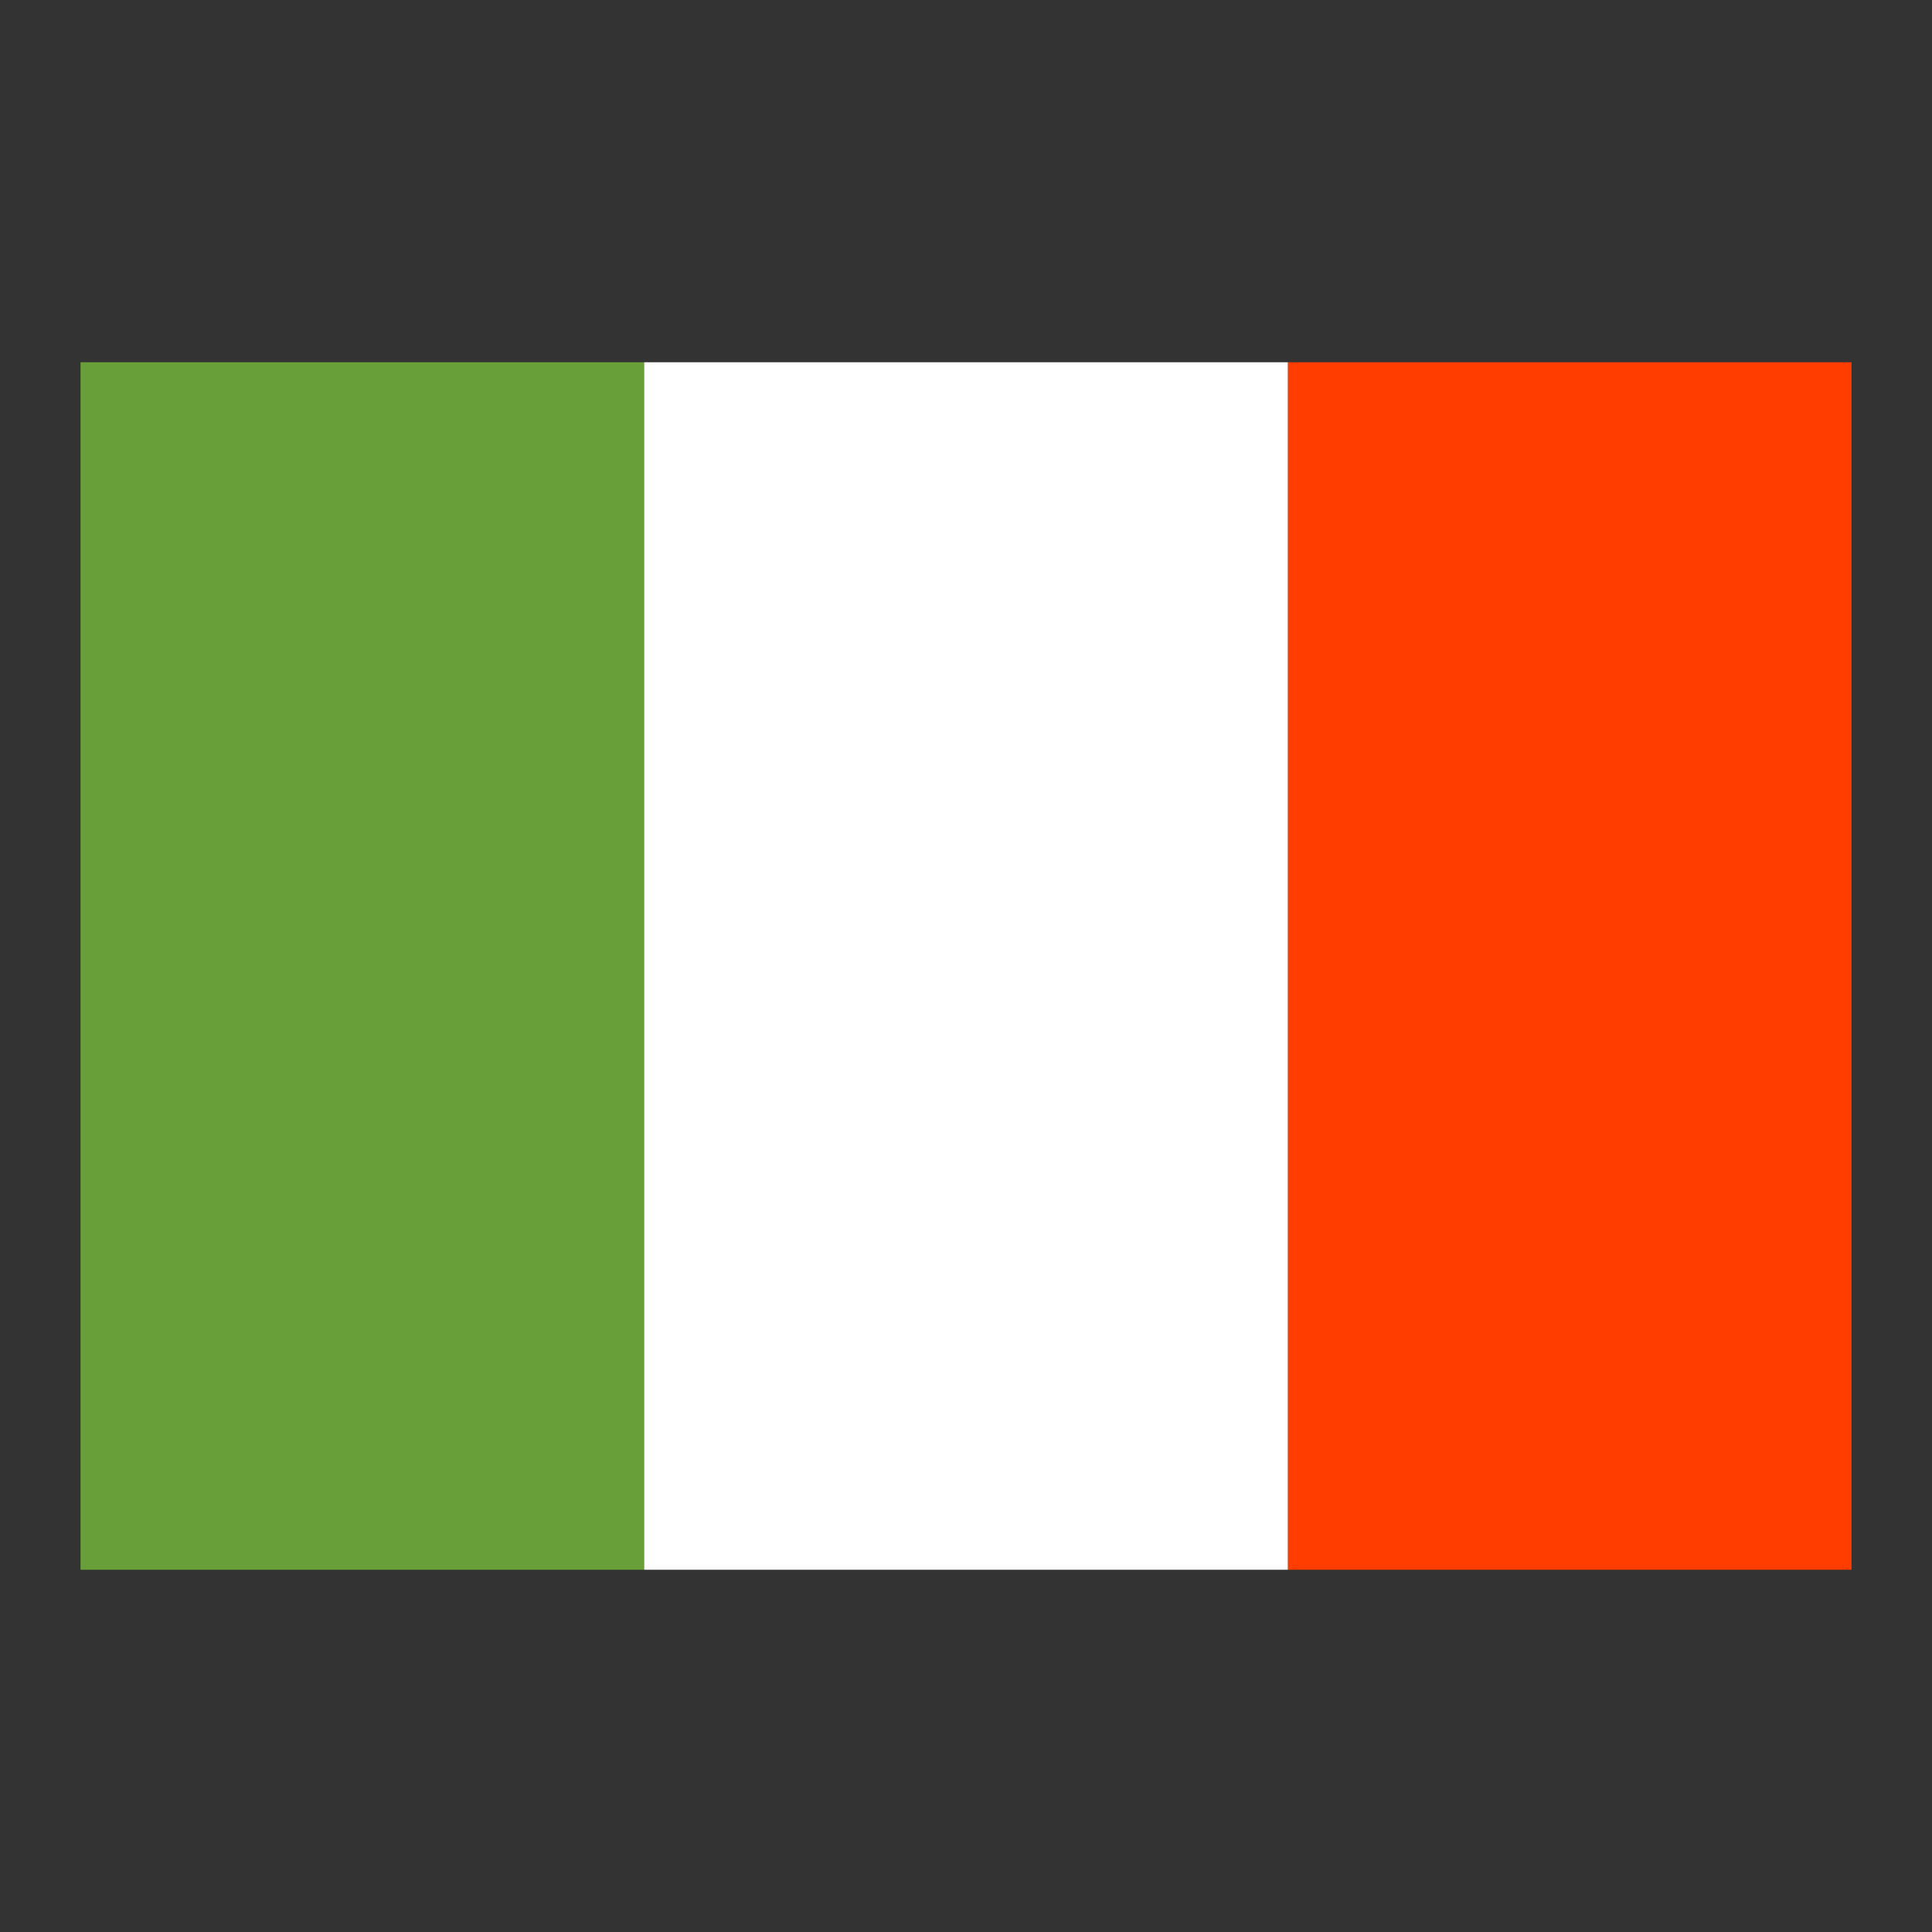<?xml version="1.0" encoding="UTF-8"?>
<svg width="48px" height="48px" viewBox="0 0 48 48" version="1.1" xmlns="http://www.w3.org/2000/svg" xmlns:xlink="http://www.w3.org/1999/xlink">
    <rect x="0" y="0" width="48" height="48" fill="#333333" stroke="none"/>
    <!-- Generator: Sketch 52.4 (67378) - http://www.bohemiancoding.com/sketch -->
    <title>Icons/Flags/Italy</title>
    <desc>Created with Sketch.</desc>
    <g id="Icons/Flags/Italy" stroke="none" stroke-width="1" fill="none" fill-rule="evenodd">
        <g>
            <g>
                <rect id="Icon-Container" fill-rule="nonzero" x="0" y="0" width="48" height="48"></rect>
                <g id="Italian" transform="translate(2, 9)" fill-rule="nonzero">
                    <polygon id="Shape" fill="#FFFFFF" points="14 0 30 0 30 30 14 30"></polygon>
                    <polygon id="Shape" fill="#FF3D00" points="30 0 44 0 44 30 30 30"></polygon>
                    <polygon id="Shape" fill="#689F38" points="0 0 14 0 14 30 0 30"></polygon>
                </g>
            </g>
        </g>
    </g>
</svg>